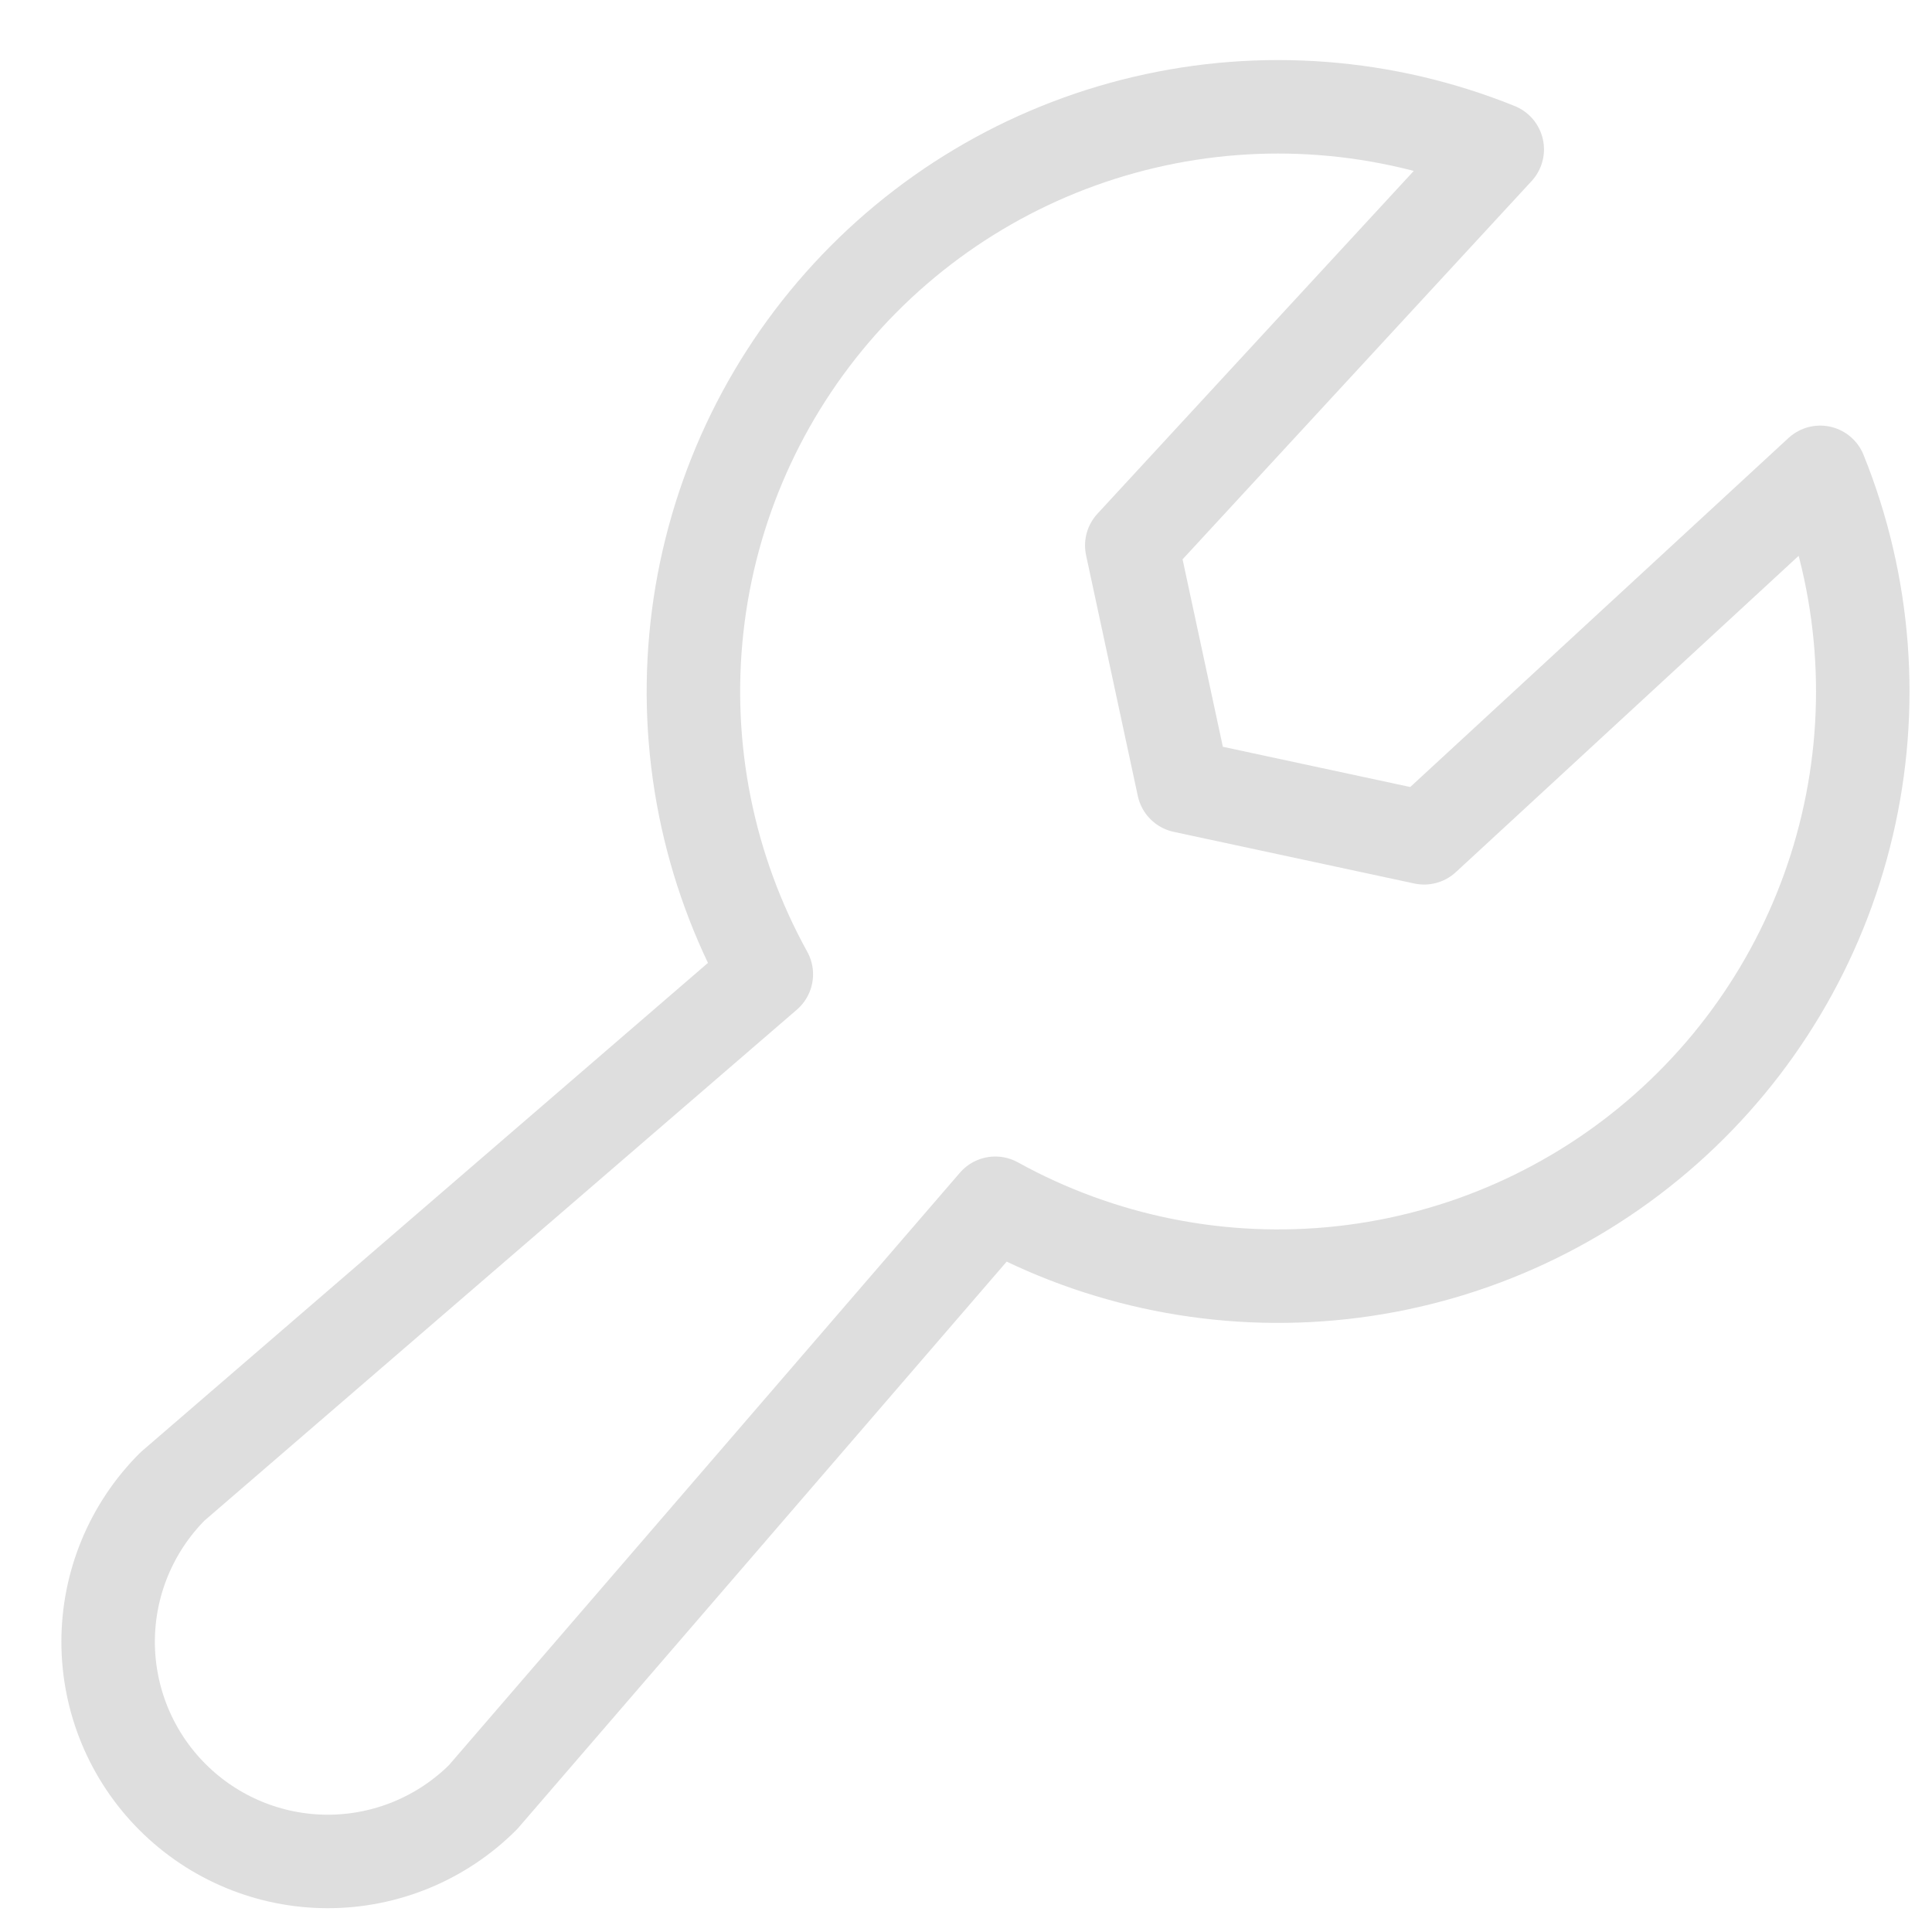 <svg width="31" height="31" viewBox="0 0 31 31" fill="none" xmlns="http://www.w3.org/2000/svg">
<path d="M12.296 15.633C11.359 13.937 10.97 11.991 11.183 10.065C11.396 8.138 12.2 6.325 13.486 4.874C14.771 3.423 16.474 2.406 18.361 1.963C20.248 1.519 22.226 1.671 24.024 2.397L18.16 8.752L18.99 12.614L22.851 13.443L29.206 7.579C29.932 9.377 30.084 11.355 29.64 13.242C29.197 15.129 28.18 16.832 26.729 18.117C25.278 19.403 23.465 20.207 21.538 20.42C19.612 20.633 17.666 20.244 15.97 19.307L7.752 28.835C7.091 29.496 6.194 29.868 5.26 29.868C4.325 29.868 3.429 29.496 2.768 28.835C2.107 28.174 1.735 27.278 1.735 26.343C1.735 25.409 2.107 24.512 2.768 23.851L12.296 15.633Z" stroke="#DEDEDE" stroke-width="1.5" stroke-linecap="round" stroke-linejoin="round"/>
</svg>
